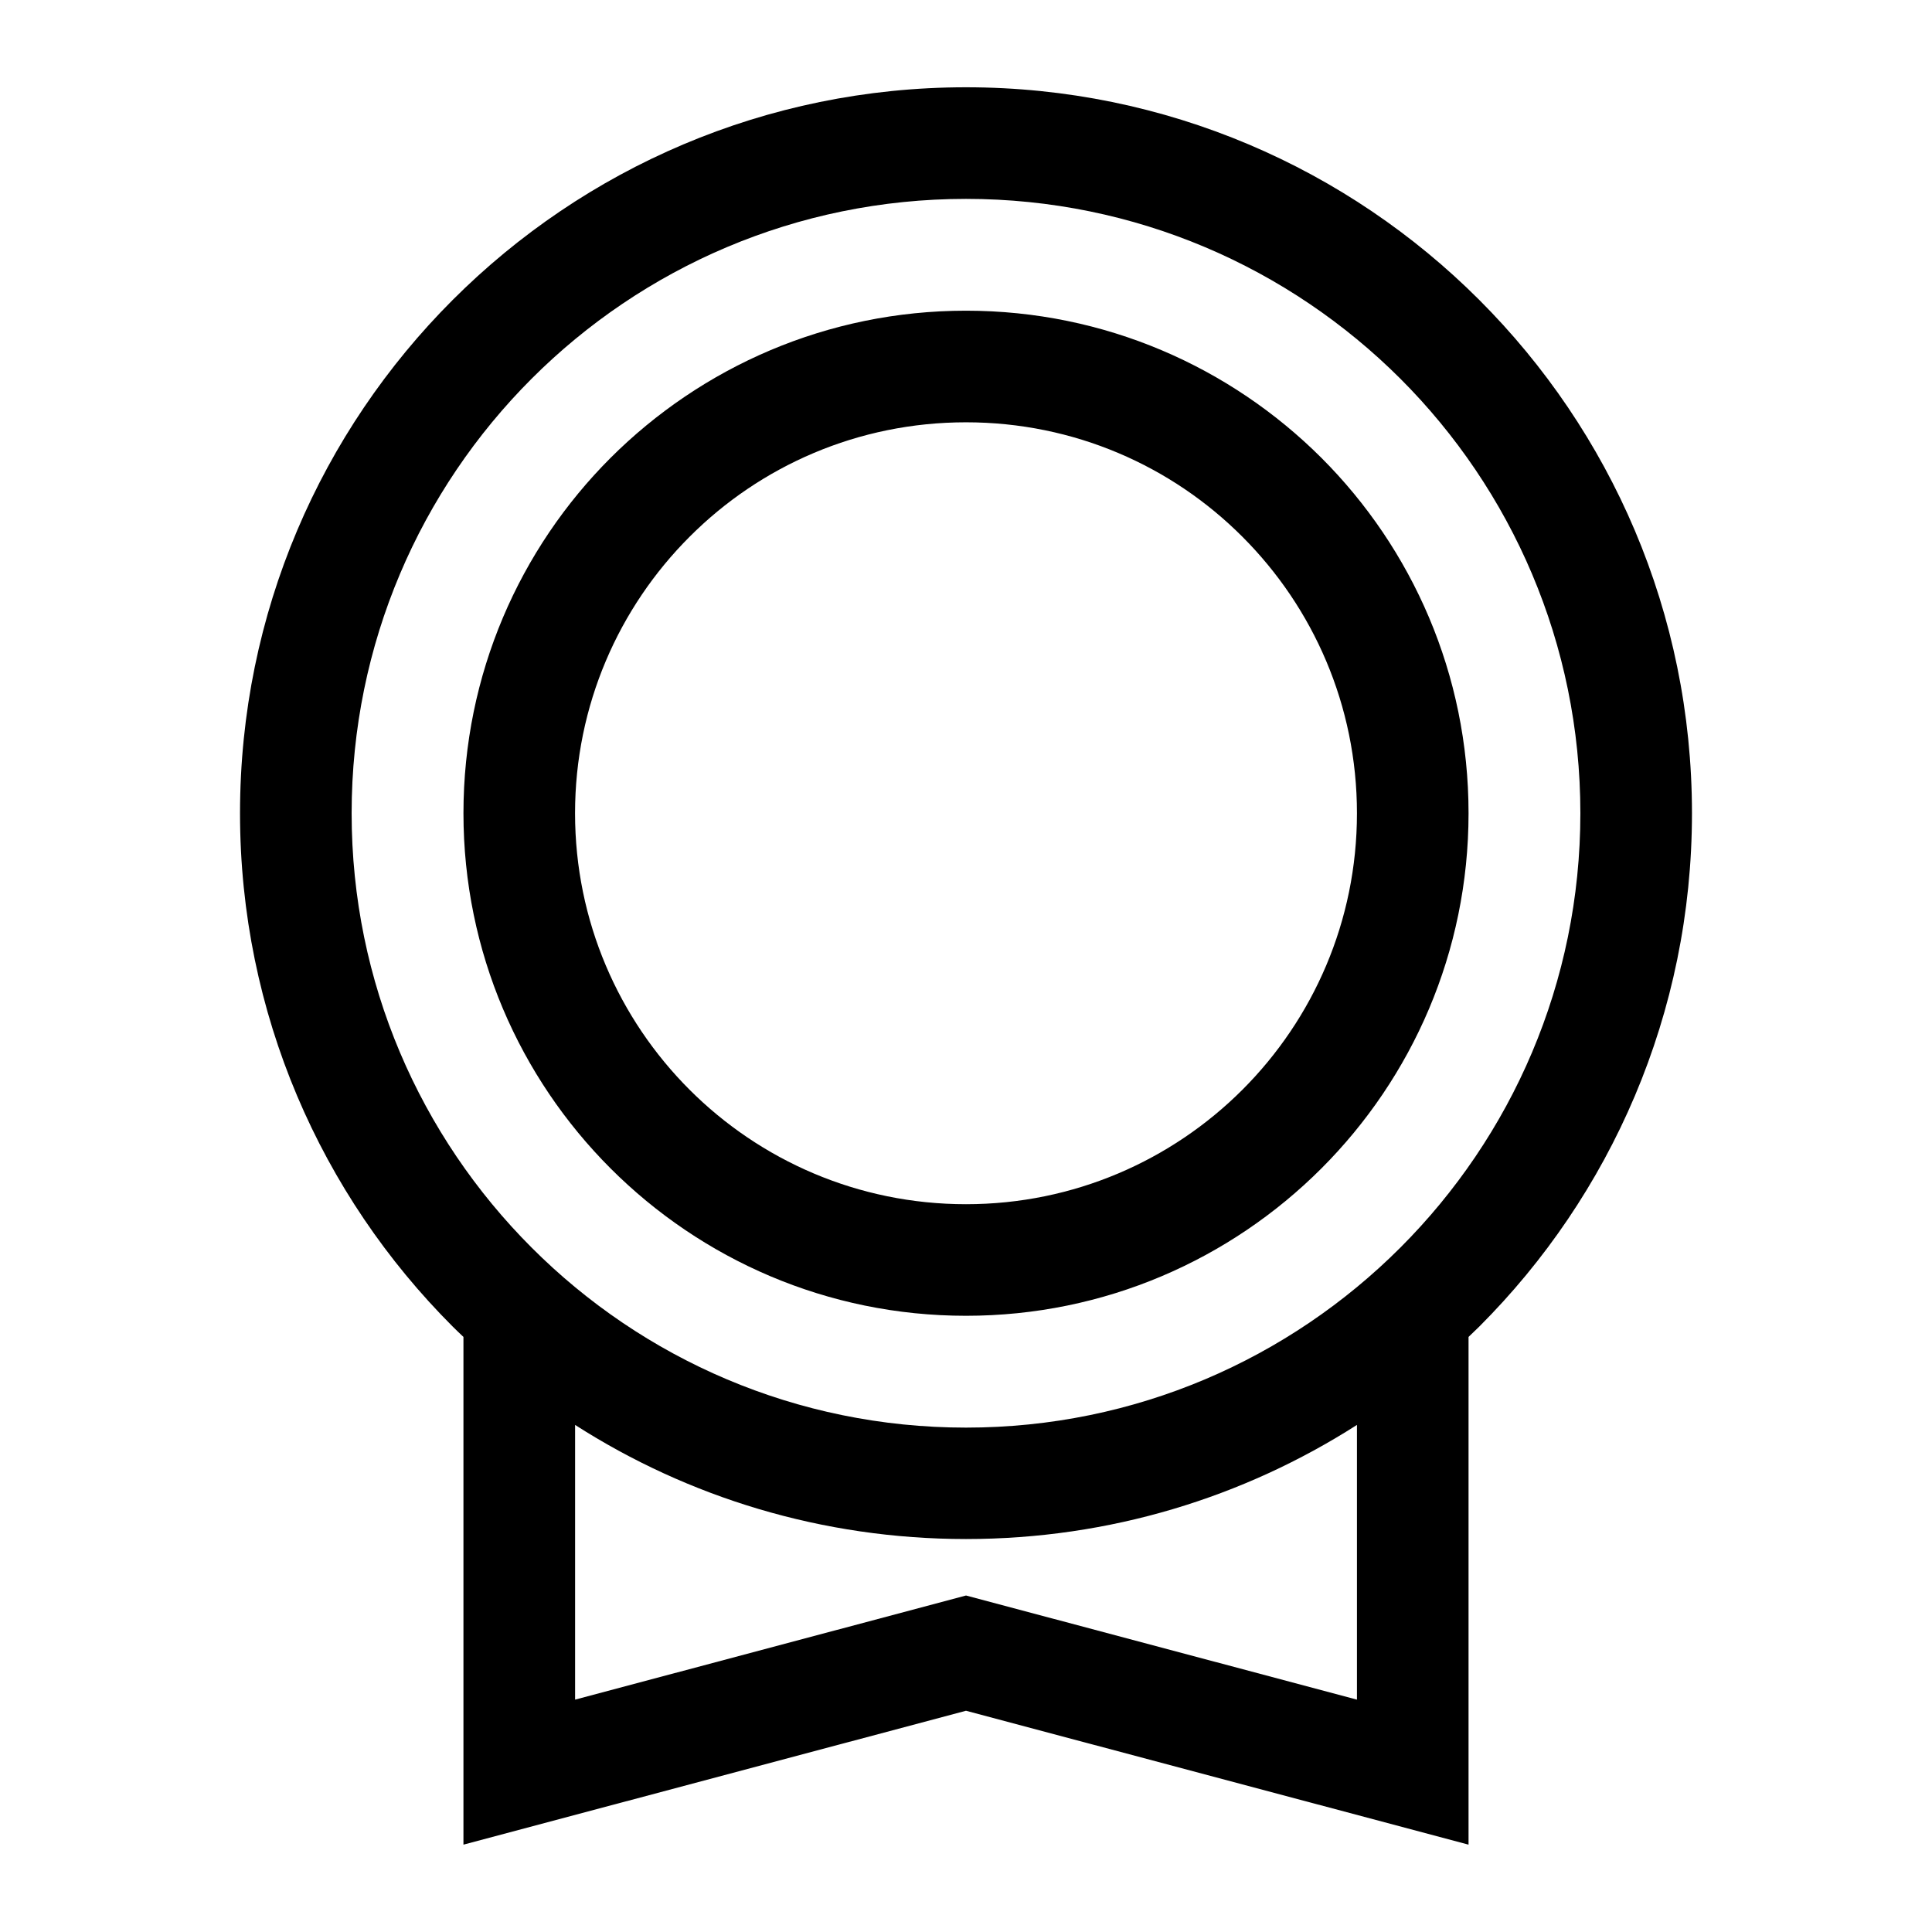 <?xml version="1.0" encoding="UTF-8"?>
<!-- Uploaded to: ICON Repo, www.svgrepo.com, Generator: ICON Repo Mixer Tools -->
<svg fill="#000000" width="800px" height="800px" version="1.1" viewBox="144 144 512 512" xmlns="http://www.w3.org/2000/svg">
 <path d="m400 167.13c53.098 0 101.21 21.535 136.03 56.359 34.824 34.824 56.359 82.883 56.359 136.03 0 53.098-21.535 101.21-56.359 136.03-0.969 0.918-1.883 1.832-2.852 2.75v134.55l-133.18-35.484-133.18 35.484v-134.55c-0.969-0.918-1.934-1.832-2.852-2.75-34.824-34.824-56.359-82.934-56.359-136.03 0-53.152 21.535-101.21 56.359-136.03 34.824-34.824 82.934-56.359 136.03-56.359zm0 59.207c36.758 0 70.055 14.918 94.184 38.996 24.082 24.082 38.996 57.375 38.996 94.184 0 36.758-14.918 70.055-38.996 94.133-24.133 24.133-57.426 39.047-94.184 39.047s-70.055-14.918-94.184-39.047c-24.082-24.082-38.996-57.375-38.996-94.133 0-36.809 14.918-70.105 38.996-94.184 24.133-24.082 57.426-38.996 94.184-38.996zm73.262 59.922c-18.734-18.785-44.648-30.344-73.262-30.344s-54.523 11.559-73.262 30.344c-18.734 18.734-30.344 44.648-30.344 73.262 0 28.613 11.609 54.523 30.344 73.262 18.734 18.734 44.648 30.344 73.262 30.344s54.523-11.609 73.262-30.344c18.734-18.734 30.344-44.648 30.344-73.262 0-28.613-11.609-54.523-30.344-73.262zm30.344 235.36c-29.934 19.141-65.473 30.242-103.6 30.242-38.133 0-73.719-11.098-103.6-30.242v72.801l103.6-27.594 103.6 27.594zm11.504-277.26c-29.477-29.426-70.156-47.652-115.11-47.652s-85.684 18.227-115.11 47.652c-29.477 29.477-47.703 70.207-47.703 115.16 0 44.953 18.227 85.633 47.703 115.11 29.426 29.477 70.156 47.703 115.11 47.703s85.633-18.227 115.11-47.703c29.477-29.477 47.703-70.156 47.703-115.11 0-44.953-18.227-85.684-47.703-115.16z"/>
</svg>